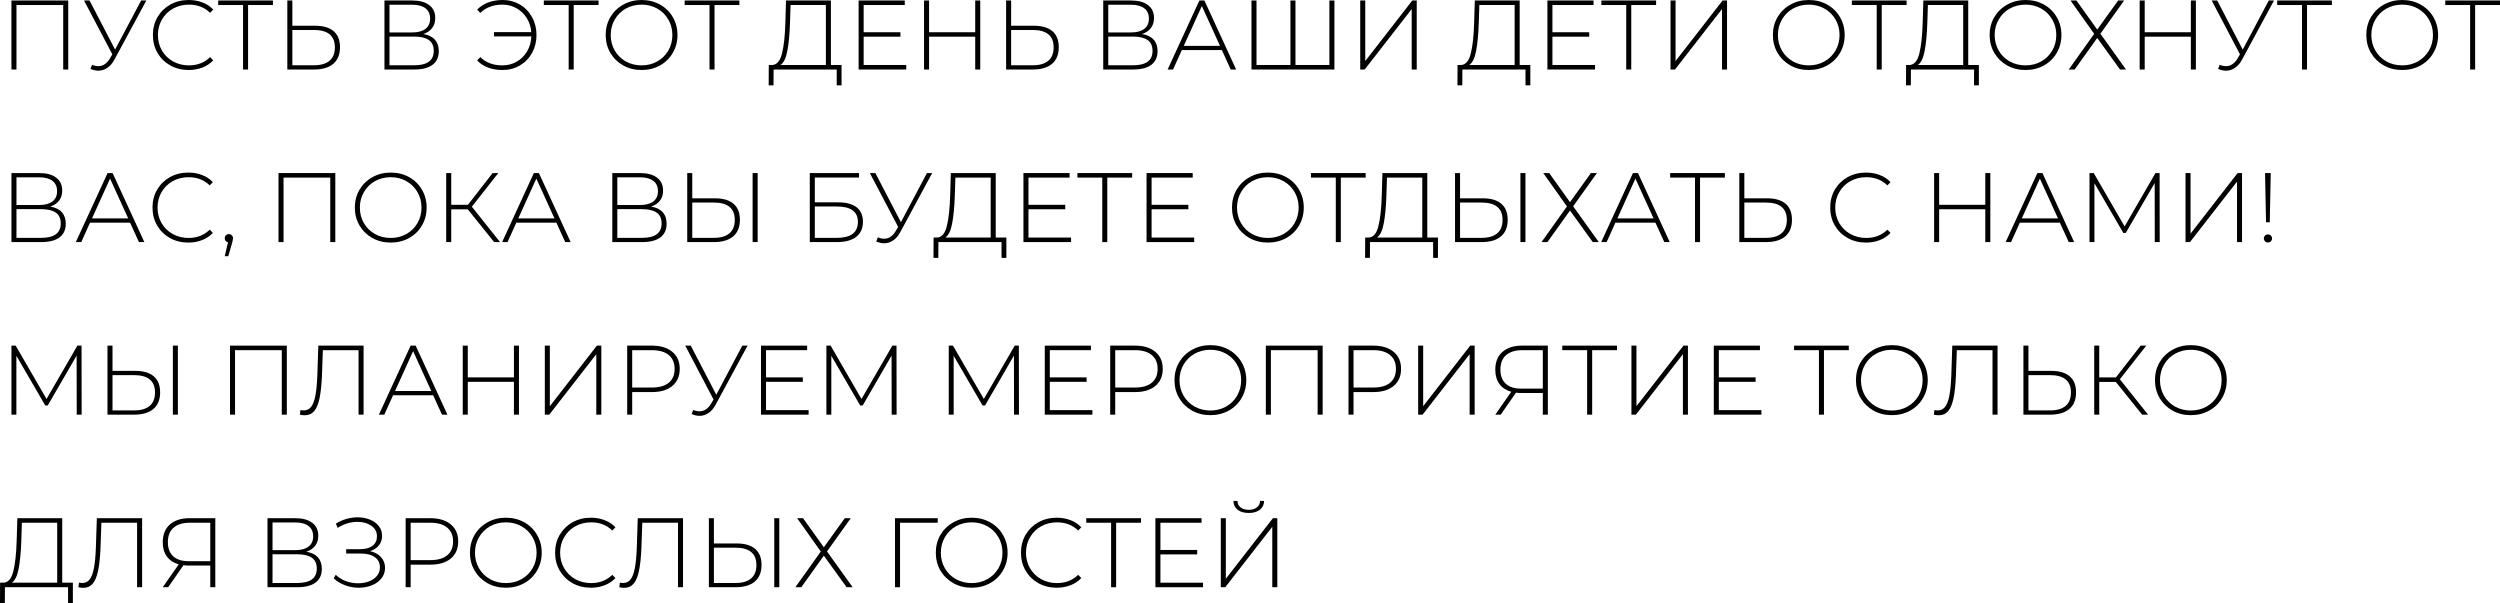 <?xml version="1.0" encoding="UTF-8"?> <svg xmlns="http://www.w3.org/2000/svg" viewBox="0 0 202.816 48.92" fill="none"><path d="M5.536 0.04V5.64H5.128V0.408H1.336V5.64H0.928V0.04H5.536Z" fill="black"></path><path d="M11.873 0.04L9.289 4.824C9.124 5.133 8.926 5.363 8.697 5.512C8.473 5.661 8.233 5.736 7.977 5.736C7.78 5.736 7.566 5.688 7.337 5.592L7.465 5.256C7.646 5.331 7.817 5.368 7.977 5.368C8.356 5.368 8.67 5.157 8.921 4.736L9.113 4.408L6.817 0.04H7.265L9.337 4.024L11.449 0.04H11.873Z" fill="black"></path><path d="M15.308 5.68C14.759 5.68 14.263 5.557 13.82 5.312C13.383 5.067 13.036 4.728 12.78 4.296C12.53 3.864 12.404 3.379 12.404 2.84C12.404 2.301 12.53 1.816 12.78 1.384C13.036 0.952 13.383 0.613 13.82 0.368C14.263 0.123 14.759 0 15.308 0C15.714 0 16.087 0.067 16.428 0.2C16.77 0.328 17.06 0.52 17.3 0.776L17.044 1.04C16.596 0.597 16.023 0.376 15.324 0.376C14.855 0.376 14.428 0.483 14.044 0.696C13.66 0.909 13.359 1.205 13.14 1.584C12.922 1.957 12.812 2.376 12.812 2.84C12.812 3.304 12.922 3.725 13.14 4.104C13.359 4.477 13.66 4.771 14.044 4.984C14.428 5.197 14.855 5.304 15.324 5.304C16.018 5.304 16.591 5.08 17.044 4.632L17.3 4.896C17.06 5.152 16.767 5.347 16.42 5.48C16.079 5.613 15.708 5.68 15.308 5.68Z" fill="black"></path><path d="M22.141 0.408H20.125V5.64H19.717V0.408H17.701V0.04H22.141V0.408Z" fill="black"></path><path d="M25.559 2.088C26.22 2.088 26.721 2.235 27.062 2.528C27.409 2.821 27.582 3.256 27.582 3.832C27.582 4.424 27.398 4.875 27.03 5.184C26.668 5.488 26.143 5.64 25.454 5.64H23.31V0.04H23.718V2.088H25.559ZM25.462 5.296C26.022 5.296 26.446 5.173 26.734 4.928C27.022 4.683 27.167 4.32 27.167 3.84C27.167 2.901 26.599 2.432 25.462 2.432H23.718V5.296H25.462Z" fill="black"></path><path d="M34.341 2.76C34.757 2.829 35.069 2.981 35.277 3.216C35.491 3.451 35.597 3.763 35.597 4.152C35.597 4.632 35.429 5 35.093 5.256C34.757 5.512 34.259 5.64 33.597 5.64H31.189V0.04H33.445C34.032 0.04 34.488 0.163 34.813 0.408C35.144 0.653 35.309 1.005 35.309 1.464C35.309 1.789 35.224 2.061 35.053 2.28C34.883 2.499 34.645 2.659 34.341 2.76ZM31.597 2.632H33.437C33.906 2.632 34.267 2.536 34.517 2.344C34.768 2.152 34.893 1.875 34.893 1.512C34.893 1.144 34.768 0.864 34.517 0.672C34.267 0.48 33.906 0.384 33.437 0.384H31.597V2.632ZM33.605 5.296C34.661 5.296 35.189 4.907 35.189 4.128C35.189 3.728 35.056 3.435 34.789 3.248C34.523 3.061 34.128 2.968 33.605 2.968H31.597V5.296H33.605Z" fill="black"></path><path d="M40.772 0C41.289 0 41.756 0.123 42.172 0.368C42.593 0.613 42.924 0.955 43.164 1.392C43.404 1.824 43.524 2.307 43.524 2.84C43.524 3.373 43.404 3.859 43.164 4.296C42.924 4.728 42.593 5.067 42.172 5.312C41.756 5.557 41.289 5.68 40.772 5.68C40.351 5.68 39.961 5.616 39.604 5.488C39.252 5.355 38.953 5.16 38.708 4.904L38.964 4.632C39.417 5.08 40.015 5.304 40.756 5.304C41.183 5.304 41.572 5.203 41.924 5C42.276 4.797 42.556 4.517 42.764 4.16C42.977 3.797 43.092 3.395 43.108 2.952H40.076V2.608H43.1C43.068 2.181 42.945 1.8 42.732 1.464C42.519 1.123 42.239 0.856 41.892 0.664C41.551 0.472 41.172 0.376 40.756 0.376C40.025 0.376 39.428 0.6 38.964 1.048L38.708 0.784C38.953 0.528 39.252 0.333 39.604 0.2C39.961 0.067 40.351 0 40.772 0Z" fill="black"></path><path d="M48.558 0.408H46.543V5.64H46.134V0.408H44.118V0.04H48.558V0.408Z" fill="black"></path><path d="M52.05 5.68C51.501 5.68 51.004 5.557 50.562 5.312C50.119 5.061 49.77 4.72 49.514 4.288C49.263 3.856 49.138 3.373 49.138 2.84C49.138 2.307 49.263 1.824 49.514 1.392C49.77 0.96 50.119 0.621 50.562 0.376C51.004 0.125 51.501 0 52.05 0C52.599 0 53.095 0.123 53.538 0.368C53.981 0.613 54.327 0.952 54.578 1.384C54.834 1.816 54.962 2.301 54.962 2.84C54.962 3.379 54.834 3.864 54.578 4.296C54.327 4.728 53.981 5.067 53.538 5.312C53.095 5.557 52.599 5.68 52.05 5.68ZM52.05 5.304C52.519 5.304 52.943 5.197 53.322 4.984C53.701 4.771 53.999 4.477 54.218 4.104C54.437 3.725 54.546 3.304 54.546 2.84C54.546 2.376 54.437 1.957 54.218 1.584C53.999 1.205 53.701 0.909 53.322 0.696C52.943 0.483 52.519 0.376 52.05 0.376C51.58 0.376 51.154 0.483 50.77 0.696C50.391 0.909 50.093 1.205 49.874 1.584C49.655 1.957 49.546 2.376 49.546 2.84C49.546 3.304 49.655 3.725 49.874 4.104C50.093 4.477 50.391 4.771 50.77 4.984C51.154 5.197 51.58 5.304 52.05 5.304Z" fill="black"></path><path d="M59.984 0.408H57.968V5.64H57.56V0.408H55.544V0.04H59.984V0.408Z" fill="black"></path><path d="M68.272 5.272V6.92H67.88V5.64H62.76L62.752 6.92H62.36L62.368 5.272H62.672C63.04 5.24 63.296 4.931 63.44 4.344C63.59 3.757 63.68 2.936 63.712 1.88L63.768 0.04H67.408V5.272H68.272ZM64.088 1.912C64.056 2.819 63.984 3.56 63.872 4.136C63.766 4.712 63.582 5.091 63.32 5.272H67V0.408H64.136L64.088 1.912Z" fill="black"></path><path d="M73.521 5.272V5.64H69.657V0.04H73.401V0.408H70.065V2.616H73.049V2.976H70.065V5.272H73.521Z" fill="black"></path><path d="M79.524 0.04V5.64H79.116V2.976H75.372V5.64H74.964V0.04H75.372V2.616H79.116V0.04H79.524Z" fill="black"></path><path d="M83.87 2.088C84.531 2.088 85.033 2.235 85.374 2.528C85.721 2.821 85.894 3.256 85.894 3.832C85.894 4.424 85.71 4.875 85.342 5.184C84.979 5.488 84.454 5.64 83.766 5.64H81.622V0.04H82.03V2.088H83.87ZM83.774 5.296C84.334 5.296 84.758 5.173 85.046 4.928C85.334 4.683 85.478 4.32 85.478 3.84C85.478 2.901 84.91 2.432 83.774 2.432H82.03V5.296H83.774Z" fill="black"></path><path d="M92.653 2.76C93.069 2.829 93.381 2.981 93.589 3.216C93.802 3.451 93.909 3.763 93.909 4.152C93.909 4.632 93.741 5 93.405 5.256C93.069 5.512 92.57 5.64 91.909 5.64H89.501V0.04H91.757C92.343 0.04 92.8 0.163 93.125 0.408C93.455 0.653 93.621 1.005 93.621 1.464C93.621 1.789 93.536 2.061 93.365 2.28C93.194 2.499 92.957 2.659 92.653 2.76ZM89.909 2.632H91.749C92.218 2.632 92.578 2.536 92.829 2.344C93.08 2.152 93.205 1.875 93.205 1.512C93.205 1.144 93.08 0.864 92.829 0.672C92.578 0.48 92.218 0.384 91.749 0.384H89.909V2.632ZM91.917 5.296C92.973 5.296 93.501 4.907 93.501 4.128C93.501 3.728 93.368 3.435 93.101 3.248C92.834 3.061 92.44 2.968 91.917 2.968H89.909V5.296H91.917Z" fill="black"></path><path d="M99.125 4.064H95.877L95.165 5.64H94.725L97.301 0.04H97.709L100.285 5.64H99.845L99.125 4.064ZM98.973 3.72L97.501 0.488L96.037 3.72H98.973Z" fill="black"></path><path d="M108.256 0.04V5.64H101.528V0.04H101.936V5.272H104.688V0.04H105.096V5.272H107.848V0.04H108.256Z" fill="black"></path><path d="M110.35 0.04H110.758V4.952L114.574 0.04H114.934V5.64H114.526V0.736L110.71 5.64H110.35V0.04Z" fill="black"></path><path d="M124.15 5.272V6.92H123.758V5.64H118.638L118.63 6.92H118.238L118.246 5.272H118.55C118.918 5.24 119.174 4.931 119.318 4.344C119.468 3.757 119.558 2.936 119.59 1.88L119.646 0.04H123.286V5.272H124.15ZM119.966 1.912C119.934 2.819 119.862 3.56 119.75 4.136C119.644 4.712 119.46 5.091 119.198 5.272H122.878V0.408H120.014L119.966 1.912Z" fill="black"></path><path d="M129.4 5.272V5.64H125.536V0.04H129.279V0.408H125.943V2.616H128.927V2.976H125.943V5.272H129.4Z" fill="black"></path><path d="M134.354 0.408H132.338V5.64H131.93V0.408H129.914V0.04H134.354V0.408Z" fill="black"></path><path d="M135.524 0.04H135.932V4.952L139.748 0.04H140.108V5.64H139.7V0.736L135.884 5.64H135.524V0.04Z" fill="black"></path><path d="M146.74 5.68C146.191 5.68 145.695 5.557 145.252 5.312C144.809 5.061 144.46 4.72 144.204 4.288C143.953 3.856 143.828 3.373 143.828 2.84C143.828 2.307 143.953 1.824 144.204 1.392C144.46 0.96 144.809 0.621 145.252 0.376C145.695 0.125 146.191 0 146.74 0C147.289 0 147.785 0.123 148.228 0.368C148.671 0.613 149.017 0.952 149.268 1.384C149.524 1.816 149.652 2.301 149.652 2.84C149.652 3.379 149.524 3.864 149.268 4.296C149.017 4.728 148.671 5.067 148.228 5.312C147.785 5.557 147.289 5.68 146.74 5.68ZM146.74 5.304C147.209 5.304 147.633 5.197 148.012 4.984C148.391 4.771 148.689 4.477 148.908 4.104C149.127 3.725 149.236 3.304 149.236 2.84C149.236 2.376 149.127 1.957 148.908 1.584C148.689 1.205 148.391 0.909 148.012 0.696C147.633 0.483 147.209 0.376 146.74 0.376C146.27 0.376 145.844 0.483 145.46 0.696C145.081 0.909 144.783 1.205 144.564 1.584C144.345 1.957 144.236 2.376 144.236 2.84C144.236 3.304 144.345 3.725 144.564 4.104C144.783 4.477 145.081 4.771 145.46 4.984C145.844 5.197 146.27 5.304 146.74 5.304Z" fill="black"></path><path d="M154.674 0.408H152.658V5.64H152.25V0.408H150.234V0.04H154.674V0.408Z" fill="black"></path><path d="M160.539 5.272V6.92H160.147V5.64H155.027L155.019 6.92H154.627L154.635 5.272H154.939C155.307 5.24 155.563 4.931 155.707 4.344C155.856 3.757 155.946 2.936 155.979 1.88L156.035 0.04H159.675V5.272H160.539ZM156.355 1.912C156.323 2.819 156.25 3.56 156.139 4.136C156.032 4.712 155.848 5.091 155.587 5.272H159.266V0.408H156.403L156.355 1.912Z" fill="black"></path><path d="M164.324 5.68C163.774 5.68 163.278 5.557 162.836 5.312C162.393 5.061 162.044 4.72 161.788 4.288C161.537 3.856 161.411 3.373 161.411 2.84C161.411 2.307 161.537 1.824 161.788 1.392C162.044 0.96 162.393 0.621 162.836 0.376C163.278 0.125 163.774 0 164.324 0C164.873 0 165.369 0.123 165.812 0.368C166.254 0.613 166.601 0.952 166.852 1.384C167.108 1.816 167.236 2.301 167.236 2.84C167.236 3.379 167.108 3.864 166.852 4.296C166.601 4.728 166.254 5.067 165.812 5.312C165.369 5.557 164.873 5.68 164.324 5.68ZM164.324 5.304C164.793 5.304 165.217 5.197 165.596 4.984C165.974 4.771 166.273 4.477 166.492 4.104C166.71 3.725 166.82 3.304 166.82 2.84C166.82 2.376 166.71 1.957 166.492 1.584C166.273 1.205 165.974 0.909 165.596 0.696C165.217 0.483 164.793 0.376 164.324 0.376C163.854 0.376 163.428 0.483 163.044 0.696C162.665 0.909 162.366 1.205 162.148 1.584C161.929 1.957 161.82 2.376 161.82 2.84C161.82 3.304 161.929 3.725 162.148 4.104C162.366 4.477 162.665 4.771 163.044 4.984C163.428 5.197 163.854 5.304 164.324 5.304Z" fill="black"></path><path d="M168.453 0.04L170.141 2.4L171.837 0.04H172.325L170.397 2.736L172.477 5.64H171.989L170.141 3.08L168.309 5.64H167.829L169.893 2.744L167.973 0.04H168.453Z" fill="black"></path><path d="M178.144 0.04V5.64H177.736V2.976H173.992V5.64H173.584V0.04H173.992V2.616H177.736V0.04H178.144Z" fill="black"></path><path d="M184.482 0.04L181.898 4.824C181.732 5.133 181.535 5.363 181.306 5.512C181.082 5.661 180.842 5.736 180.586 5.736C180.389 5.736 180.175 5.688 179.946 5.592L180.074 5.256C180.255 5.331 180.426 5.368 180.586 5.368C180.965 5.368 181.279 5.157 181.53 4.736L181.722 4.408L179.426 0.04H179.874L181.946 4.024L184.058 0.04H184.482Z" fill="black"></path><path d="M189.178 0.408H187.161V5.64H186.753V0.408H184.738V0.04H189.178V0.408Z" fill="black"></path><path d="M194.882 5.68C194.332 5.68 193.836 5.557 193.394 5.312C192.951 5.061 192.602 4.72 192.346 4.288C192.095 3.856 191.97 3.373 191.97 2.84C191.97 2.307 192.095 1.824 192.346 1.392C192.602 0.96 192.951 0.621 193.394 0.376C193.836 0.125 194.332 0 194.882 0C195.431 0 195.927 0.123 196.37 0.368C196.812 0.613 197.159 0.952 197.41 1.384C197.666 1.816 197.794 2.301 197.794 2.84C197.794 3.379 197.666 3.864 197.41 4.296C197.159 4.728 196.812 5.067 196.37 5.312C195.927 5.557 195.431 5.68 194.882 5.68ZM194.882 5.304C195.351 5.304 195.775 5.197 196.154 4.984C196.532 4.771 196.831 4.477 197.05 4.104C197.268 3.725 197.378 3.304 197.378 2.84C197.378 2.376 197.268 1.957 197.05 1.584C196.831 1.205 196.532 0.909 196.154 0.696C195.775 0.483 195.351 0.376 194.882 0.376C194.413 0.376 193.986 0.483 193.602 0.696C193.223 0.909 192.924 1.205 192.706 1.584C192.487 1.957 192.378 2.376 192.378 2.84C192.378 3.304 192.487 3.725 192.706 4.104C192.924 4.477 193.223 4.771 193.602 4.984C193.986 5.197 194.413 5.304 194.882 5.304Z" fill="black"></path><path d="M202.816 0.408H200.8V5.64H200.392V0.408H198.376V0.04H202.816V0.408Z" fill="black"></path><path d="M4.08 16.76C4.496 16.829 4.808 16.981 5.016 17.216C5.229 17.451 5.336 17.763 5.336 18.152C5.336 18.632 5.168 19 4.832 19.256C4.496 19.512 3.997 19.64 3.336 19.64H0.928V14.04H3.184C3.771 14.04 4.227 14.163 4.552 14.408C4.883 14.653 5.048 15.005 5.048 15.464C5.048 15.789 4.963 16.061 4.792 16.28C4.621 16.499 4.384 16.659 4.08 16.76ZM1.336 16.632H3.176C3.645 16.632 4.005 16.536 4.256 16.344C4.507 16.152 4.632 15.875 4.632 15.512C4.632 15.144 4.507 14.864 4.256 14.672C4.005 14.48 3.645 14.384 3.176 14.384H1.336V16.632ZM3.344 19.296C4.4 19.296 4.928 18.907 4.928 18.128C4.928 17.728 4.795 17.435 4.528 17.248C4.261 17.061 3.867 16.968 3.344 16.968H1.336V19.296H3.344Z" fill="black"></path><path d="M10.552 18.064H7.304L6.592 19.64H6.152L8.728 14.04H9.136L11.712 19.64H11.272L10.552 18.064ZM10.4 17.72L8.928 14.488L7.464 17.72H10.4Z" fill="black"></path><path d="M15.277 19.68C14.728 19.68 14.232 19.557 13.789 19.312C13.352 19.067 13.005 18.728 12.749 18.296C12.498 17.864 12.373 17.379 12.373 16.84C12.373 16.301 12.498 15.816 12.749 15.384C13.005 14.952 13.352 14.613 13.789 14.368C14.232 14.123 14.728 14 15.277 14C15.682 14 16.056 14.067 16.397 14.2C16.738 14.328 17.029 14.52 17.269 14.776L17.013 15.04C16.565 14.597 15.992 14.376 15.293 14.376C14.824 14.376 14.397 14.483 14.013 14.696C13.629 14.909 13.328 15.205 13.109 15.584C12.89 15.957 12.781 16.376 12.781 16.84C12.781 17.304 12.89 17.725 13.109 18.104C13.328 18.477 13.629 18.771 14.013 18.984C14.397 19.197 14.824 19.304 15.293 19.304C15.986 19.304 16.56 19.08 17.013 18.632L17.269 18.896C17.029 19.152 16.736 19.347 16.389 19.48C16.048 19.613 15.677 19.68 15.277 19.68Z" fill="black"></path><path d="M18.569 18.992C18.665 18.992 18.745 19.027 18.809 19.096C18.873 19.16 18.905 19.237 18.905 19.328C18.905 19.381 18.897 19.437 18.881 19.496C18.871 19.555 18.855 19.621 18.833 19.696L18.521 20.784H18.233L18.497 19.656C18.417 19.635 18.353 19.597 18.305 19.544C18.257 19.485 18.233 19.413 18.233 19.328C18.233 19.232 18.265 19.152 18.329 19.088C18.393 19.024 18.473 18.992 18.569 18.992Z" fill="black"></path><path d="M27.202 14.04V19.64H26.794V14.408H23.002V19.64H22.594V14.04H27.202Z" fill="black"></path><path d="M31.699 19.68C31.149 19.68 30.653 19.557 30.211 19.312C29.768 19.061 29.419 18.72 29.163 18.288C28.912 17.856 28.787 17.373 28.787 16.84C28.787 16.307 28.912 15.824 29.163 15.392C29.419 14.96 29.768 14.621 30.211 14.376C30.653 14.125 31.149 14 31.699 14C32.248 14 32.744 14.123 33.187 14.368C33.629 14.613 33.976 14.952 34.227 15.384C34.483 15.816 34.611 16.301 34.611 16.84C34.611 17.379 34.483 17.864 34.227 18.296C33.976 18.728 33.629 19.067 33.187 19.312C32.744 19.557 32.248 19.68 31.699 19.68ZM31.699 19.304C32.168 19.304 32.592 19.197 32.971 18.984C33.349 18.771 33.648 18.477 33.867 18.104C34.085 17.725 34.195 17.304 34.195 16.84C34.195 16.376 34.085 15.957 33.867 15.584C33.648 15.205 33.349 14.909 32.971 14.696C32.592 14.483 32.168 14.376 31.699 14.376C31.229 14.376 30.803 14.483 30.419 14.696C30.04 14.909 29.741 15.205 29.523 15.584C29.304 15.957 29.195 16.376 29.195 16.84C29.195 17.304 29.304 17.725 29.523 18.104C29.741 18.477 30.04 18.771 30.419 18.984C30.803 19.197 31.229 19.304 31.699 19.304Z" fill="black"></path><path d="M37.951 16.984H36.607V19.64H36.199V14.04H36.607V16.616H37.959L39.967 14.04H40.423L38.279 16.768L40.567 19.64H40.087L37.951 16.984Z" fill="black"></path><path d="M45.136 18.064H41.887L41.175 19.64H40.736L43.311 14.04H43.719L46.295 19.64H45.855L45.136 18.064ZM44.983 17.72L43.512 14.488L42.047 17.72H44.983Z" fill="black"></path><path d="M52.825 16.76C53.241 16.829 53.553 16.981 53.761 17.216C53.975 17.451 54.081 17.763 54.081 18.152C54.081 18.632 53.913 19 53.577 19.256C53.241 19.512 52.743 19.64 52.081 19.64H49.673V14.04H51.929C52.516 14.04 52.972 14.163 53.297 14.408C53.628 14.653 53.793 15.005 53.793 15.464C53.793 15.789 53.708 16.061 53.537 16.28C53.367 16.499 53.129 16.659 52.825 16.76ZM50.081 16.632H51.921C52.391 16.632 52.751 16.536 53.001 16.344C53.252 16.152 53.377 15.875 53.377 15.512C53.377 15.144 53.252 14.864 53.001 14.672C52.751 14.48 52.391 14.384 51.921 14.384H50.081V16.632ZM52.089 19.296C53.145 19.296 53.673 18.907 53.673 18.128C53.673 17.728 53.54 17.435 53.273 17.248C53.007 17.061 52.612 16.968 52.089 16.968H50.081V19.296H52.089Z" fill="black"></path><path d="M58.001 16.088C58.663 16.088 59.164 16.235 59.505 16.528C59.852 16.821 60.025 17.256 60.025 17.832C60.025 18.424 59.841 18.875 59.473 19.184C59.111 19.488 58.585 19.64 57.897 19.64H55.753V14.04H56.161V16.088H58.001ZM57.905 19.296C58.465 19.296 58.889 19.173 59.177 18.928C59.465 18.683 59.609 18.32 59.609 17.84C59.609 16.901 59.041 16.432 57.905 16.432H56.161V19.296H57.905ZM61.057 14.04H61.465V19.64H61.057V14.04Z" fill="black"></path><path d="M65.695 14.04H69.687V14.4H66.103V16.416H67.999C68.655 16.416 69.153 16.549 69.495 16.816C69.836 17.083 70.006 17.475 70.006 17.992C70.006 18.525 69.825 18.933 69.462 19.216C69.1 19.499 68.575 19.64 67.887 19.64H65.695V14.04ZM67.895 19.296C68.455 19.296 68.878 19.189 69.166 18.976C69.454 18.757 69.599 18.435 69.599 18.008C69.599 17.171 69.031 16.752 67.895 16.752H66.103V19.296H67.895Z" fill="black"></path><path d="M75.624 14.04L73.04 18.824C72.875 19.133 72.677 19.363 72.448 19.512C72.224 19.661 71.984 19.736 71.728 19.736C71.531 19.736 71.317 19.688 71.088 19.592L71.216 19.256C71.397 19.331 71.568 19.368 71.728 19.368C72.107 19.368 72.421 19.157 72.672 18.736L72.864 18.408L70.568 14.04H71.016L73.088 18.024L75.2 14.04H75.624Z" fill="black"></path><path d="M81.643 19.272V20.92H81.251V19.64H76.131L76.123 20.92H75.731L75.739 19.272H76.043C76.411 19.24 76.667 18.931 76.811 18.344C76.961 17.757 77.051 16.936 77.083 15.88L77.139 14.04H80.779V19.272H81.643ZM77.459 15.912C77.427 16.819 77.355 17.56 77.243 18.136C77.136 18.712 76.953 19.091 76.691 19.272H80.371V14.408H77.507L77.459 15.912Z" fill="black"></path><path d="M86.892 19.272V19.64H83.028V14.04H86.772V14.408H83.436V16.616H86.42V16.976H83.436V19.272H86.892Z" fill="black"></path><path d="M91.847 14.408H89.831V19.64H89.423V14.408H87.407V14.04H91.847V14.408Z" fill="black"></path><path d="M96.88 19.272V19.64H93.016V14.04H96.76V14.408H93.424V16.616H96.408V16.976H93.424V19.272H96.88Z" fill="black"></path><path d="M102.858 19.68C102.308 19.68 101.812 19.557 101.37 19.312C100.927 19.061 100.578 18.72 100.322 18.288C100.071 17.856 99.946 17.373 99.946 16.84C99.946 16.307 100.071 15.824 100.322 15.392C100.578 14.96 100.927 14.621 101.37 14.376C101.812 14.125 102.308 14 102.858 14C103.407 14 103.903 14.123 104.346 14.368C104.788 14.613 105.135 14.952 105.386 15.384C105.642 15.816 105.77 16.301 105.77 16.84C105.77 17.379 105.642 17.864 105.386 18.296C105.135 18.728 104.788 19.067 104.346 19.312C103.903 19.557 103.407 19.68 102.858 19.68ZM102.858 19.304C103.327 19.304 103.751 19.197 104.13 18.984C104.508 18.771 104.807 18.477 105.026 18.104C105.244 17.725 105.354 17.304 105.354 16.84C105.354 16.376 105.244 15.957 105.026 15.584C104.807 15.205 104.508 14.909 104.13 14.696C103.751 14.483 103.327 14.376 102.858 14.376C102.388 14.376 101.962 14.483 101.578 14.696C101.199 14.909 100.9 15.205 100.682 15.584C100.463 15.957 100.354 16.376 100.354 16.84C100.354 17.304 100.463 17.725 100.682 18.104C100.9 18.477 101.199 18.771 101.578 18.984C101.962 19.197 102.388 19.304 102.858 19.304Z" fill="black"></path><path d="M110.792 14.408H108.776V19.64H108.368V14.408H106.352V14.04H110.792V14.408Z" fill="black"></path><path d="M116.656 19.272V20.92H116.264V19.64H111.144L111.136 20.92H110.744L110.752 19.272H111.056C111.424 19.24 111.68 18.931 111.824 18.344C111.974 17.757 112.064 16.936 112.096 15.88L112.152 14.04H115.792V19.272H116.656ZM112.472 15.912C112.44 16.819 112.368 17.56 112.256 18.136C112.15 18.712 111.966 19.091 111.704 19.272H115.384V14.408H112.52L112.472 15.912Z" fill="black"></path><path d="M120.289 16.088C120.951 16.088 121.452 16.235 121.793 16.528C122.14 16.821 122.313 17.256 122.313 17.832C122.313 18.424 122.129 18.875 121.761 19.184C121.399 19.488 120.874 19.64 120.185 19.64H118.041V14.04H118.449V16.088H120.289ZM120.193 19.296C120.753 19.296 121.178 19.173 121.466 18.928C121.753 18.683 121.897 18.32 121.897 17.84C121.897 16.901 121.329 16.432 120.193 16.432H118.449V19.296H120.193ZM123.346 14.04H123.753V19.64H123.346V14.04Z" fill="black"></path><path d="M125.68 14.04L127.368 16.4L129.064 14.04H129.552L127.624 16.736L129.704 19.64H129.216L127.368 17.08L125.536 19.64H125.056L127.12 16.744L125.2 14.04H125.68Z" fill="black"></path><path d="M134.3 18.064H131.052L130.34 19.64H129.9L132.476 14.04H132.884L135.46 19.64H135.02L134.3 18.064ZM134.148 17.72L132.676 14.488L131.212 17.72H134.148Z" fill="black"></path><path d="M139.934 14.408H137.918V19.64H137.51V14.408H135.494V14.04H139.934V14.408Z" fill="black"></path><path d="M143.352 16.088C144.013 16.088 144.514 16.235 144.856 16.528C145.202 16.821 145.376 17.256 145.376 17.832C145.376 18.424 145.192 18.875 144.824 19.184C144.461 19.488 143.936 19.64 143.248 19.64H141.104V14.04H141.512V16.088H143.352ZM143.256 19.296C143.816 19.296 144.24 19.173 144.528 18.928C144.816 18.683 144.96 18.32 144.96 17.84C144.96 16.901 144.392 16.432 143.256 16.432H141.512V19.296H143.256Z" fill="black"></path><path d="M151.382 19.68C150.833 19.68 150.337 19.557 149.894 19.312C149.457 19.067 149.11 18.728 148.854 18.296C148.604 17.864 148.478 17.379 148.478 16.84C148.478 16.301 148.604 15.816 148.854 15.384C149.11 14.952 149.457 14.613 149.894 14.368C150.337 14.123 150.833 14 151.382 14C151.788 14 152.161 14.067 152.502 14.2C152.844 14.328 153.134 14.52 153.374 14.776L153.118 15.04C152.67 14.597 152.097 14.376 151.398 14.376C150.929 14.376 150.502 14.483 150.118 14.696C149.734 14.909 149.433 15.205 149.214 15.584C148.996 15.957 148.886 16.376 148.886 16.84C148.886 17.304 148.996 17.725 149.214 18.104C149.433 18.477 149.734 18.771 150.118 18.984C150.502 19.197 150.929 19.304 151.398 19.304C152.092 19.304 152.665 19.08 153.118 18.632L153.374 18.896C153.134 19.152 152.841 19.347 152.494 19.48C152.153 19.613 151.782 19.68 151.382 19.68Z" fill="black"></path><path d="M161.468 14.04V19.64H161.06V16.976H157.316V19.64H156.908V14.04H157.316V16.616H161.06V14.04H161.468Z" fill="black"></path><path d="M167.11 18.064H163.862L163.15 19.64H162.71L165.286 14.04H165.694L168.27 19.64H167.83L167.11 18.064ZM166.958 17.72L165.486 14.488L164.022 17.72H166.958Z" fill="black"></path><path d="M174.809 19.64L174.801 14.848L172.457 18.896H172.257L169.913 14.864V19.64H169.513V14.04H169.857L172.361 18.368L174.865 14.04H175.201L175.209 19.64H174.809Z" fill="black"></path><path d="M177.304 14.04H177.712V18.952L181.528 14.04H181.888V19.64H181.48V14.736L177.664 19.64H177.304V14.04Z" fill="black"></path><path d="M183.754 14.04H184.218L184.138 18.032H183.834L183.754 14.04ZM183.986 19.672C183.895 19.672 183.818 19.64 183.754 19.576C183.69 19.512 183.658 19.435 183.658 19.344C183.658 19.253 183.69 19.176 183.754 19.112C183.818 19.048 183.895 19.016 183.986 19.016C184.082 19.016 184.162 19.048 184.226 19.112C184.29 19.176 184.322 19.253 184.322 19.344C184.322 19.435 184.29 19.512 184.226 19.576C184.162 19.64 184.082 19.672 183.986 19.672Z" fill="black"></path><path d="M6.224 33.64L6.216 28.848L3.872 32.896H3.672L1.328 28.864V33.64H0.928V28.04H1.272L3.776 32.368L6.28 28.04H6.616L6.624 33.64H6.224Z" fill="black"></path><path d="M10.967 30.088C11.628 30.088 12.13 30.235 12.471 30.528C12.818 30.821 12.991 31.256 12.991 31.832C12.991 32.424 12.807 32.875 12.439 33.184C12.076 33.488 11.551 33.64 10.863 33.64H8.719V28.04H9.127V30.088H10.967ZM10.871 33.296C11.431 33.296 11.855 33.173 12.143 32.928C12.431 32.683 12.575 32.32 12.575 31.84C12.575 30.901 12.007 30.432 10.871 30.432H9.127V33.296H10.871ZM14.023 28.04H14.431V33.64H14.023V28.04Z" fill="black"></path><path d="M23.268 28.04V33.64H22.86V28.408H19.068V33.64H18.66V28.04H23.268Z" fill="black"></path><path d="M29.496 28.04V33.64H29.088V28.408H26.192L26.12 30.464C26.088 31.232 26.021 31.851 25.92 32.32C25.824 32.784 25.68 33.128 25.488 33.352C25.296 33.576 25.042 33.688 24.728 33.688C24.584 33.688 24.45 33.672 24.328 33.64L24.376 33.264C24.466 33.285 24.554 33.296 24.64 33.296C24.885 33.296 25.082 33.203 25.232 33.016C25.386 32.824 25.504 32.523 25.584 32.112C25.664 31.701 25.717 31.155 25.744 30.472L25.824 28.04H29.496Z" fill="black"></path><path d="M35.138 32.064H31.89L31.178 33.64H30.738L33.314 28.04H33.722L36.298 33.64H35.858L35.138 32.064ZM34.986 31.72L33.514 28.488L32.05 31.72H34.986Z" fill="black"></path><path d="M42.101 28.04V33.64H41.693V30.976H37.949V33.64H37.541V28.04H37.949V30.616H41.693V28.04H42.101Z" fill="black"></path><path d="M44.199 28.04H44.607V32.952L48.423 28.04H48.783V33.64H48.375V28.736L44.559 33.64H44.199V28.04Z" fill="black"></path><path d="M52.888 28.04C53.593 28.04 54.145 28.208 54.544 28.544C54.944 28.875 55.144 29.336 55.144 29.928C55.144 30.515 54.944 30.976 54.544 31.312C54.145 31.643 53.593 31.808 52.888 31.808H51.288V33.64H50.881V28.04H52.888ZM52.888 31.44C53.486 31.44 53.942 31.309 54.257 31.048C54.571 30.787 54.729 30.413 54.729 29.928C54.729 29.443 54.571 29.069 54.257 28.808C53.942 28.541 53.486 28.408 52.888 28.408H51.288V31.44H52.888Z" fill="black"></path><path d="M60.646 28.04L58.062 32.824C57.896 33.133 57.699 33.363 57.47 33.512C57.246 33.661 57.006 33.736 56.75 33.736C56.552 33.736 56.339 33.688 56.11 33.592L56.238 33.256C56.419 33.331 56.59 33.368 56.75 33.368C57.128 33.368 57.443 33.157 57.694 32.736L57.886 32.408L55.59 28.04H56.038L58.11 32.024L60.222 28.04H60.646Z" fill="black"></path><path d="M65.6 33.272V33.64H61.736V28.04H65.48V28.408H62.144V30.616H65.128V30.976H62.144V33.272H65.6Z" fill="black"></path><path d="M72.338 33.64L72.33 28.848L69.986 32.896H69.786L67.442 28.864V33.64H67.042V28.04H67.386L69.89 32.368L72.394 28.04H72.73L72.738 33.64H72.338Z" fill="black"></path><path d="M82.264 33.64L82.256 28.848L79.912 32.896H79.712L77.368 28.864V33.64H76.968V28.04H77.312L79.816 32.368L82.32 28.04H82.656L82.664 33.64H82.264Z" fill="black"></path><path d="M88.623 33.272V33.64H84.759V28.04H88.503V28.408H85.167V30.616H88.151V30.976H85.167V33.272H88.623Z" fill="black"></path><path d="M92.073 28.04C92.778 28.04 93.33 28.208 93.729 28.544C94.13 28.875 94.329 29.336 94.329 29.928C94.329 30.515 94.13 30.976 93.729 31.312C93.33 31.643 92.778 31.808 92.073 31.808H90.473V33.64H90.066V28.04H92.073ZM92.073 31.44C92.671 31.44 93.127 31.309 93.441 31.048C93.756 30.787 93.914 30.413 93.914 29.928C93.914 29.443 93.756 29.069 93.441 28.808C93.127 28.541 92.671 28.408 92.073 28.408H90.473V31.44H92.073Z" fill="black"></path><path d="M98.194 33.68C97.645 33.68 97.149 33.557 96.706 33.312C96.263 33.061 95.914 32.72 95.658 32.288C95.407 31.856 95.282 31.373 95.282 30.84C95.282 30.307 95.407 29.824 95.658 29.392C95.914 28.96 96.263 28.621 96.706 28.376C97.149 28.125 97.645 28 98.194 28C98.743 28 99.239 28.123 99.682 28.368C100.125 28.613 100.471 28.952 100.722 29.384C100.978 29.816 101.106 30.301 101.106 30.84C101.106 31.379 100.978 31.864 100.722 32.296C100.471 32.728 100.125 33.067 99.682 33.312C99.239 33.557 98.743 33.68 98.194 33.68ZM98.194 33.304C98.663 33.304 99.087 33.197 99.466 32.984C99.845 32.771 100.143 32.477 100.362 32.104C100.581 31.725 100.69 31.304 100.69 30.84C100.69 30.376 100.581 29.957 100.362 29.584C100.143 29.205 99.845 28.909 99.466 28.696C99.087 28.483 98.663 28.376 98.194 28.376C97.725 28.376 97.298 28.483 96.914 28.696C96.535 28.909 96.237 29.205 96.018 29.584C95.799 29.957 95.69 30.376 95.69 30.84C95.69 31.304 95.799 31.725 96.018 32.104C96.237 32.477 96.535 32.771 96.914 32.984C97.298 33.197 97.725 33.304 98.194 33.304Z" fill="black"></path><path d="M107.302 28.04V33.64H106.894V28.408H103.102V33.64H102.694V28.04H107.302Z" fill="black"></path><path d="M111.407 28.04C112.111 28.04 112.663 28.208 113.063 28.544C113.463 28.875 113.663 29.336 113.663 29.928C113.663 30.515 113.463 30.976 113.063 31.312C112.663 31.643 112.111 31.808 111.407 31.808H109.807V33.64H109.399V28.04H111.407ZM111.407 31.44C112.005 31.44 112.461 31.309 112.775 31.048C113.09 30.787 113.247 30.413 113.247 29.928C113.247 29.443 113.09 29.069 112.775 28.808C112.461 28.541 112.005 28.408 111.407 28.408H109.807V31.44H111.407Z" fill="black"></path><path d="M115.05 28.04H115.457V32.952L119.273 28.04H119.634V33.64H119.226V28.736L115.41 33.64H115.05V28.04Z" fill="black"></path><path d="M125.571 28.04V33.64H125.163V31.88H123.379C123.24 31.88 123.11 31.872 122.987 31.856L121.747 33.64H121.307L122.603 31.784C122.187 31.667 121.867 31.456 121.643 31.152C121.419 30.843 121.307 30.456 121.307 29.992C121.307 29.373 121.499 28.893 121.883 28.552C122.273 28.211 122.798 28.04 123.459 28.04H125.571ZM121.723 29.984C121.723 30.48 121.867 30.861 122.155 31.128C122.443 31.395 122.864 31.528 123.419 31.528H125.163V28.408H123.491C122.926 28.408 122.489 28.544 122.179 28.816C121.875 29.083 121.723 29.472 121.723 29.984Z" fill="black"></path><path d="M131.182 28.408H129.167V33.64H128.758V28.408H126.742V28.04H131.182V28.408Z" fill="black"></path><path d="M132.352 28.04H132.76V32.952L136.576 28.04H136.936V33.64H136.528V28.736L132.712 33.64H132.352V28.04Z" fill="black"></path><path d="M142.898 33.272V33.64H139.034V28.04H142.778V28.408H139.442V30.616H142.426V30.976H139.442V33.272H142.898Z" fill="black"></path><path d="M149.987 28.408H147.971V33.64H147.563V28.408H145.547V28.04H149.987V28.408Z" fill="black"></path><path d="M153.478 33.68C152.929 33.68 152.433 33.557 151.99 33.312C151.548 33.061 151.198 32.72 150.942 32.288C150.692 31.856 150.566 31.373 150.566 30.84C150.566 30.307 150.692 29.824 150.942 29.392C151.198 28.96 151.548 28.621 151.99 28.376C152.433 28.125 152.929 28 153.478 28C154.028 28 154.524 28.123 154.966 28.368C155.409 28.613 155.756 28.952 156.006 29.384C156.262 29.816 156.39 30.301 156.39 30.84C156.39 31.379 156.262 31.864 156.006 32.296C155.756 32.728 155.409 33.067 154.966 33.312C154.524 33.557 154.028 33.68 153.478 33.68ZM153.478 33.304C153.948 33.304 154.372 33.197 154.75 32.984C155.129 32.771 155.428 32.477 155.646 32.104C155.865 31.725 155.974 31.304 155.974 30.84C155.974 30.376 155.865 29.957 155.646 29.584C155.428 29.205 155.129 28.909 154.75 28.696C154.372 28.483 153.948 28.376 153.478 28.376C153.009 28.376 152.582 28.483 152.198 28.696C151.82 28.909 151.521 29.205 151.302 29.584C151.084 29.957 150.974 30.376 150.974 30.84C150.974 31.304 151.084 31.725 151.302 32.104C151.521 32.477 151.82 32.771 152.198 32.984C152.582 33.197 153.009 33.304 153.478 33.304Z" fill="black"></path><path d="M162.054 28.04V33.64H161.646V28.408H158.75L158.678 30.464C158.646 31.232 158.58 31.851 158.478 32.32C158.382 32.784 158.238 33.128 158.046 33.352C157.854 33.576 157.601 33.688 157.286 33.688C157.142 33.688 157.009 33.672 156.886 33.64L156.934 33.264C157.025 33.285 157.113 33.296 157.198 33.296C157.444 33.296 157.641 33.203 157.79 33.016C157.945 32.824 158.062 32.523 158.142 32.112C158.222 31.701 158.276 31.155 158.302 30.472L158.382 28.04H162.054Z" fill="black"></path><path d="M166.4 30.088C167.062 30.088 167.563 30.235 167.904 30.528C168.251 30.821 168.424 31.256 168.424 31.832C168.424 32.424 168.24 32.875 167.872 33.184C167.51 33.488 166.984 33.64 166.296 33.64H164.152V28.04H164.56V30.088H166.4ZM166.304 33.296C166.864 33.296 167.288 33.173 167.576 32.928C167.864 32.683 168.008 32.32 168.008 31.84C168.008 30.901 167.44 30.432 166.304 30.432H164.56V33.296H166.304Z" fill="black"></path><path d="M171.648 30.984H170.304V33.64H169.897V28.04H170.304V30.616H171.656L173.664 28.04H174.12L171.976 30.768L174.264 33.64H173.785L171.648 30.984Z" fill="black"></path><path d="M177.736 33.68C177.186 33.68 176.69 33.557 176.248 33.312C175.805 33.061 175.456 32.72 175.2 32.288C174.949 31.856 174.824 31.373 174.824 30.84C174.824 30.307 174.949 29.824 175.2 29.392C175.456 28.96 175.805 28.621 176.248 28.376C176.69 28.125 177.186 28 177.736 28C178.285 28 178.781 28.123 179.224 28.368C179.666 28.613 180.013 28.952 180.264 29.384C180.52 29.816 180.648 30.301 180.648 30.84C180.648 31.379 180.52 31.864 180.264 32.296C180.013 32.728 179.666 33.067 179.224 33.312C178.781 33.557 178.285 33.68 177.736 33.68ZM177.736 33.304C178.205 33.304 178.629 33.197 179.008 32.984C179.386 32.771 179.685 32.477 179.904 32.104C180.123 31.725 180.232 31.304 180.232 30.84C180.232 30.376 180.123 29.957 179.904 29.584C179.685 29.205 179.386 28.909 179.008 28.696C178.629 28.483 178.205 28.376 177.736 28.376C177.266 28.376 176.84 28.483 176.456 28.696C176.077 28.909 175.778 29.205 175.56 29.584C175.341 29.957 175.232 30.376 175.232 30.84C175.232 31.304 175.341 31.725 175.56 32.104C175.778 32.477 176.077 32.771 176.456 32.984C176.84 33.197 177.266 33.304 177.736 33.304Z" fill="black"></path><path d="M5.912 47.272V48.92H5.52V47.64H0.4L0.392 48.92H0L0.008 47.272H0.312C0.68 47.24 0.936 46.931 1.08 46.344C1.229 45.757 1.32 44.936 1.352 43.88L1.408 42.04H5.048V47.272H5.912ZM1.728 43.912C1.696 44.819 1.624 45.56 1.512 46.136C1.405 46.712 1.221 47.091 0.96 47.272H4.64V42.408H1.776L1.728 43.912Z" fill="black"></path><path d="M11.529 42.04V47.64H11.121V42.408H8.225L8.153 44.464C8.121 45.232 8.054 45.851 7.953 46.32C7.857 46.784 7.713 47.128 7.521 47.352C7.329 47.576 7.076 47.688 6.761 47.688C6.617 47.688 6.484 47.672 6.361 47.64L6.409 47.264C6.5 47.285 6.588 47.296 6.673 47.296C6.918 47.296 7.116 47.203 7.265 47.016C7.42 46.824 7.537 46.523 7.617 46.112C7.697 45.701 7.75 45.155 7.777 44.472L7.857 42.04H11.529Z" fill="black"></path><path d="M17.467 42.04V47.64H17.059V45.88H15.275C15.136 45.88 15.006 45.872 14.883 45.856L13.643 47.64H13.203L14.499 45.784C14.083 45.667 13.763 45.456 13.539 45.152C13.315 44.843 13.203 44.456 13.203 43.992C13.203 43.373 13.395 42.893 13.779 42.552C14.168 42.211 14.694 42.04 15.355 42.04H17.467ZM13.619 43.984C13.619 44.48 13.763 44.861 14.051 45.128C14.339 45.395 14.76 45.528 15.315 45.528H17.059V42.408H15.387C14.822 42.408 14.384 42.544 14.075 42.816C13.771 43.083 13.619 43.472 13.619 43.984Z" fill="black"></path><path d="M24.853 44.76C25.269 44.829 25.581 44.981 25.789 45.216C26.002 45.451 26.109 45.763 26.109 46.152C26.109 46.632 25.941 47 25.605 47.256C25.269 47.512 24.77 47.64 24.109 47.64H21.701V42.04H23.957C24.544 42.04 25 42.163 25.325 42.408C25.656 42.653 25.821 43.005 25.821 43.464C25.821 43.789 25.736 44.061 25.565 44.28C25.394 44.499 25.157 44.659 24.853 44.76ZM22.109 44.632H23.949C24.418 44.632 24.778 44.536 25.029 44.344C25.28 44.152 25.405 43.875 25.405 43.512C25.405 43.144 25.28 42.864 25.029 42.672C24.778 42.48 24.418 42.384 23.949 42.384H22.109V44.632ZM24.117 47.296C25.173 47.296 25.701 46.907 25.701 46.128C25.701 45.728 25.568 45.435 25.301 45.248C25.035 45.061 24.64 44.968 24.117 44.968H22.109V47.296H24.117Z" fill="black"></path><path d="M30.021 44.712C30.4 44.797 30.696 44.96 30.909 45.2C31.128 45.44 31.237 45.731 31.237 46.072C31.237 46.397 31.138 46.683 30.941 46.928C30.744 47.173 30.482 47.36 30.157 47.488C29.832 47.616 29.48 47.68 29.101 47.68C28.733 47.68 28.371 47.616 28.013 47.488C27.661 47.36 27.346 47.171 27.069 46.92L27.237 46.632C27.483 46.861 27.763 47.035 28.077 47.152C28.397 47.264 28.722 47.32 29.053 47.32C29.368 47.32 29.661 47.269 29.933 47.168C30.205 47.061 30.421 46.912 30.581 46.72C30.741 46.523 30.821 46.291 30.821 46.024C30.821 45.667 30.682 45.392 30.405 45.2C30.128 45.003 29.739 44.904 29.237 44.904H28.085V44.552H29.221C29.648 44.552 29.981 44.461 30.221 44.28C30.461 44.093 30.581 43.837 30.581 43.512C30.581 43.149 30.429 42.864 30.125 42.656C29.826 42.443 29.453 42.336 29.005 42.336C28.733 42.336 28.458 42.376 28.181 42.456C27.909 42.536 27.648 42.659 27.397 42.824L27.245 42.48C27.523 42.309 27.811 42.181 28.109 42.096C28.413 42.011 28.714 41.968 29.013 41.968C29.376 41.968 29.707 42.029 30.005 42.152C30.309 42.269 30.549 42.443 30.725 42.672C30.906 42.896 30.997 43.16 30.997 43.464C30.997 43.768 30.909 44.029 30.733 44.248C30.563 44.467 30.325 44.621 30.021 44.712Z" fill="black"></path><path d="M34.916 42.04C35.62 42.04 36.172 42.208 36.572 42.544C36.972 42.875 37.172 43.336 37.172 43.928C37.172 44.515 36.972 44.976 36.572 45.312C36.172 45.643 35.62 45.808 34.916 45.808H33.316V47.64H32.908V42.04H34.916ZM34.916 45.44C35.513 45.44 35.969 45.309 36.284 45.048C36.599 44.787 36.756 44.413 36.756 43.928C36.756 43.443 36.599 43.069 36.284 42.808C35.969 42.541 35.513 42.408 34.916 42.408H33.316V45.44H34.916Z" fill="black"></path><path d="M41.037 47.68C40.487 47.68 39.991 47.557 39.548 47.312C39.106 47.061 38.756 46.72 38.501 46.288C38.25 45.856 38.124 45.373 38.124 44.84C38.124 44.307 38.25 43.824 38.501 43.392C38.756 42.96 39.106 42.621 39.548 42.376C39.991 42.125 40.487 42 41.037 42C41.586 42 42.082 42.123 42.524 42.368C42.967 42.613 43.314 42.952 43.564 43.384C43.82 43.816 43.948 44.301 43.948 44.84C43.948 45.379 43.82 45.864 43.564 46.296C43.314 46.728 42.967 47.067 42.524 47.312C42.082 47.557 41.586 47.68 41.037 47.68ZM41.037 47.304C41.506 47.304 41.93 47.197 42.308 46.984C42.687 46.771 42.986 46.477 43.205 46.104C43.423 45.725 43.532 45.304 43.532 44.84C43.532 44.376 43.423 43.957 43.205 43.584C42.986 43.205 42.687 42.909 42.308 42.696C41.93 42.483 41.506 42.376 41.037 42.376C40.567 42.376 40.14 42.483 39.756 42.696C39.378 42.909 39.079 43.205 38.86 43.584C38.642 43.957 38.533 44.376 38.533 44.84C38.533 45.304 38.642 45.725 38.86 46.104C39.079 46.477 39.378 46.771 39.756 46.984C40.14 47.197 40.567 47.304 41.037 47.304Z" fill="black"></path><path d="M47.937 47.68C47.387 47.68 46.891 47.557 46.449 47.312C46.011 47.067 45.665 46.728 45.409 46.296C45.158 45.864 45.033 45.379 45.033 44.84C45.033 44.301 45.158 43.816 45.409 43.384C45.665 42.952 46.011 42.613 46.449 42.368C46.891 42.123 47.387 42 47.937 42C48.342 42 48.716 42.067 49.057 42.2C49.398 42.328 49.689 42.52 49.929 42.776L49.673 43.04C49.225 42.597 48.651 42.376 47.953 42.376C47.483 42.376 47.057 42.483 46.673 42.696C46.289 42.909 45.988 43.205 45.769 43.584C45.55 43.957 45.441 44.376 45.441 44.84C45.441 45.304 45.55 45.725 45.769 46.104C45.988 46.477 46.289 46.771 46.673 46.984C47.057 47.197 47.483 47.304 47.953 47.304C48.646 47.304 49.219 47.08 49.673 46.632L49.929 46.896C49.689 47.152 49.395 47.347 49.049 47.48C48.707 47.613 48.337 47.68 47.937 47.68Z" fill="black"></path><path d="M55.411 42.04V47.64H55.003V42.408H52.107L52.035 44.464C52.003 45.232 51.937 45.851 51.835 46.32C51.739 46.784 51.595 47.128 51.403 47.352C51.211 47.576 50.958 47.688 50.643 47.688C50.499 47.688 50.366 47.672 50.243 47.64L50.291 47.264C50.382 47.285 50.47 47.296 50.555 47.296C50.801 47.296 50.998 47.203 51.147 47.016C51.302 46.824 51.419 46.523 51.499 46.112C51.579 45.701 51.633 45.155 51.659 44.472L51.739 42.04H55.411Z" fill="black"></path><path d="M59.757 44.088C60.419 44.088 60.92 44.235 61.261 44.528C61.608 44.821 61.781 45.256 61.781 45.832C61.781 46.424 61.597 46.875 61.229 47.184C60.867 47.488 60.341 47.64 59.653 47.64H57.509V42.04H57.917V44.088H59.757ZM59.661 47.296C60.221 47.296 60.645 47.173 60.933 46.928C61.221 46.683 61.365 46.32 61.365 45.84C61.365 44.901 60.797 44.432 59.661 44.432H57.917V47.296H59.661ZM62.813 42.04H63.221V47.64H62.813V42.04Z" fill="black"></path><path d="M65.148 42.04L66.836 44.4L68.532 42.04H69.02L67.092 44.736L69.172 47.64H68.684L66.836 45.08L65.004 47.64H64.524L66.588 44.744L64.668 42.04H65.148Z" fill="black"></path><path d="M76.073 42.408H73.017V47.64H72.609V42.04H76.073V42.408Z" fill="black"></path><path d="M78.831 47.68C78.281 47.68 77.785 47.557 77.343 47.312C76.9 47.061 76.551 46.72 76.295 46.288C76.044 45.856 75.919 45.373 75.919 44.84C75.919 44.307 76.044 43.824 76.295 43.392C76.551 42.96 76.9 42.621 77.343 42.376C77.785 42.125 78.281 42 78.831 42C79.38 42 79.876 42.123 80.319 42.368C80.761 42.613 81.108 42.952 81.359 43.384C81.615 43.816 81.743 44.301 81.743 44.84C81.743 45.379 81.615 45.864 81.359 46.296C81.108 46.728 80.761 47.067 80.319 47.312C79.876 47.557 79.38 47.68 78.831 47.68ZM78.831 47.304C79.3 47.304 79.724 47.197 80.103 46.984C80.481 46.771 80.78 46.477 80.999 46.104C81.218 45.725 81.327 45.304 81.327 44.84C81.327 44.376 81.218 43.957 80.999 43.584C80.78 43.205 80.481 42.909 80.103 42.696C79.724 42.483 79.3 42.376 78.831 42.376C78.361 42.376 77.935 42.483 77.551 42.696C77.172 42.909 76.873 43.205 76.655 43.584C76.436 43.957 76.327 44.376 76.327 44.84C76.327 45.304 76.436 45.725 76.655 46.104C76.873 46.477 77.172 46.771 77.551 46.984C77.935 47.197 78.361 47.304 78.831 47.304Z" fill="black"></path><path d="M85.731 47.68C85.182 47.68 84.686 47.557 84.243 47.312C83.806 47.067 83.459 46.728 83.203 46.296C82.952 45.864 82.827 45.379 82.827 44.84C82.827 44.301 82.952 43.816 83.203 43.384C83.459 42.952 83.806 42.613 84.243 42.368C84.686 42.123 85.182 42 85.731 42C86.137 42 86.51 42.067 86.851 42.2C87.192 42.328 87.483 42.52 87.723 42.776L87.467 43.04C87.019 42.597 86.446 42.376 85.747 42.376C85.278 42.376 84.851 42.483 84.467 42.696C84.083 42.909 83.782 43.205 83.563 43.584C83.344 43.957 83.235 44.376 83.235 44.84C83.235 45.304 83.344 45.725 83.563 46.104C83.782 46.477 84.083 46.771 84.467 46.984C84.851 47.197 85.278 47.304 85.747 47.304C86.441 47.304 87.014 47.08 87.467 46.632L87.723 46.896C87.483 47.152 87.19 47.347 86.843 47.48C86.502 47.613 86.131 47.68 85.731 47.68Z" fill="black"></path><path d="M92.564 42.408H90.548V47.64H90.14V42.408H88.124V42.04H92.564V42.408Z" fill="black"></path><path d="M97.597 47.272V47.64H93.733V42.04H97.477V42.408H94.141V44.616H97.125V44.976H94.141V47.272H97.597Z" fill="black"></path><path d="M99.04 42.04H99.448V46.952L103.264 42.04H103.624V47.64H103.216V42.736L99.4 47.64H99.04V42.04ZM101.312 41.616C100.939 41.616 100.637 41.531 100.408 41.36C100.184 41.184 100.069 40.944 100.064 40.64H100.392C100.397 40.864 100.483 41.04 100.648 41.168C100.818 41.296 101.04 41.36 101.312 41.36C101.579 41.36 101.795 41.296 101.96 41.168C102.131 41.04 102.218 40.864 102.224 40.64H102.552C102.546 40.944 102.429 41.184 102.2 41.36C101.976 41.531 101.68 41.616 101.312 41.616Z" fill="black"></path></svg> 